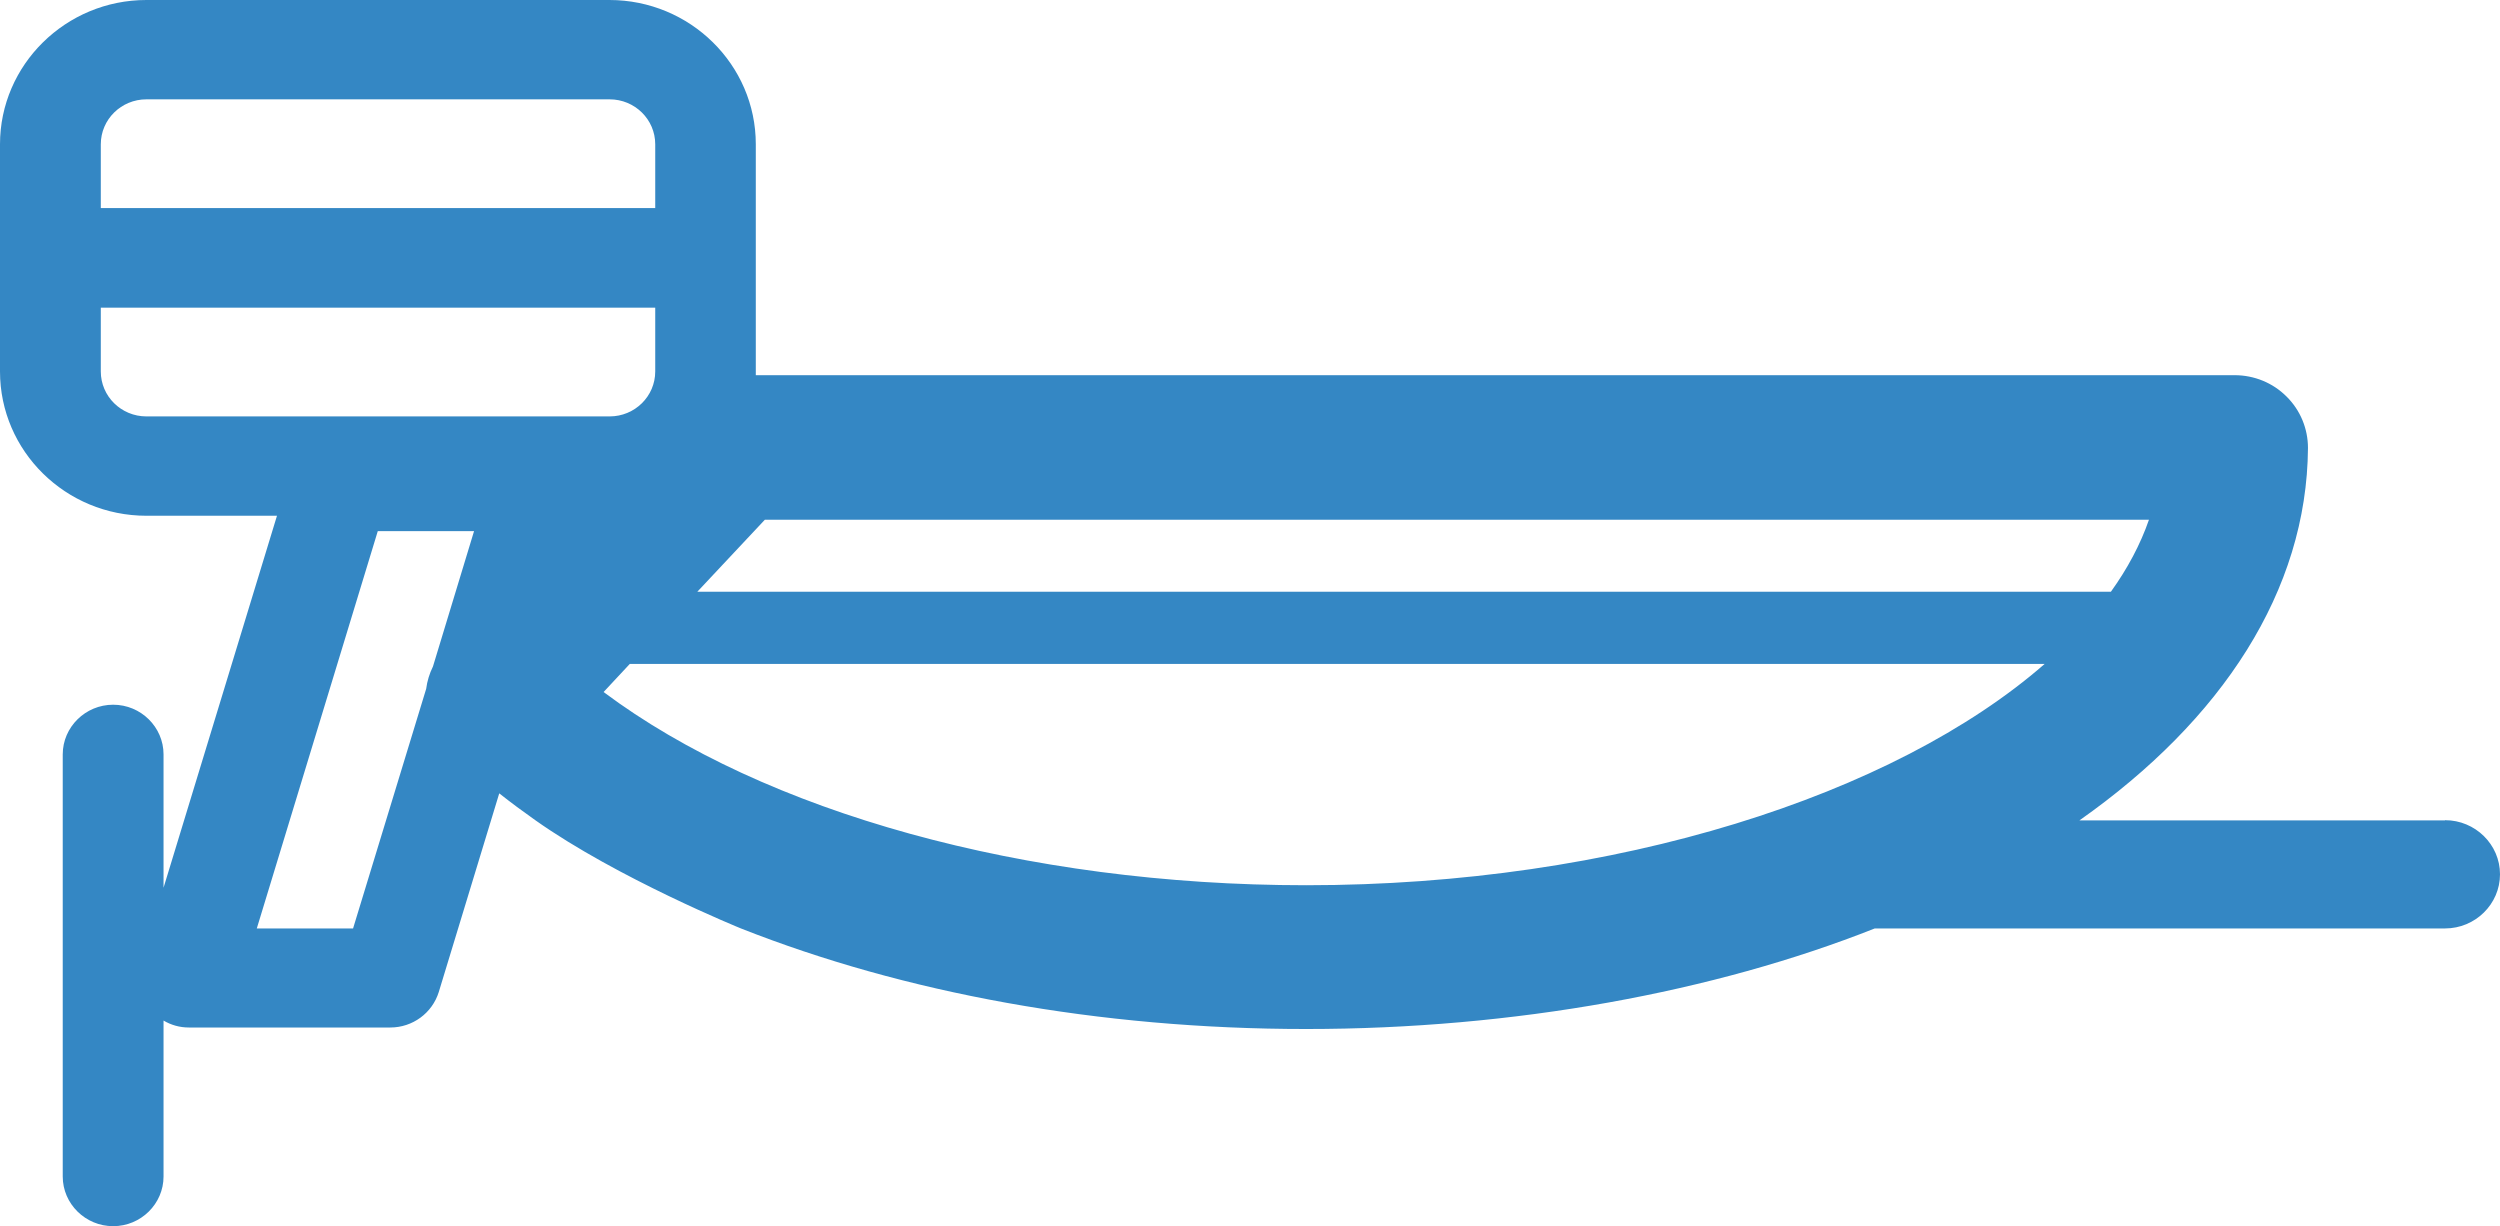 <svg width="53" height="26" viewBox="0 0 53 26" fill="none" xmlns="http://www.w3.org/2000/svg">
<g clip-path="url(#clip0_1355_4440)">
<path d="M51.835 17.393H44.083C47.107 15.266 48.907 12.524 48.929 9.497C48.929 9.091 48.769 8.697 48.475 8.407C48.186 8.117 47.791 7.954 47.374 7.954H16.023C16.023 7.928 16.023 7.902 16.023 7.87V3.059C16.023 1.369 14.628 0 12.919 0H3.104C1.394 0 0 1.374 0 3.059V7.875C0 9.565 1.394 10.934 3.104 10.934H5.872L3.467 18.82V15.993C3.467 15.414 2.987 14.94 2.399 14.94C1.811 14.94 1.33 15.414 1.33 15.993V24.942C1.33 25.521 1.811 25.995 2.399 25.995C2.987 25.995 3.467 25.521 3.467 24.942V21.636C3.628 21.731 3.809 21.783 4.002 21.783H8.276C8.746 21.783 9.163 21.478 9.302 21.031L10.584 16.819C10.83 17.014 11.086 17.203 11.348 17.388C13.09 18.62 15.708 19.683 15.708 19.683C19.159 21.046 23.284 21.815 27.691 21.815C32.099 21.815 36.341 21.031 39.745 19.683H51.835C52.476 19.683 53 19.167 53 18.535C53 17.904 52.476 17.388 51.835 17.388V17.393ZM45.558 11.018C45.376 11.544 45.103 12.055 44.751 12.545H14.783L16.215 11.018H45.558ZM3.104 2.106H12.924C13.458 2.106 13.891 2.532 13.891 3.059V4.411H2.137V3.059C2.137 2.532 2.57 2.106 3.104 2.106ZM2.137 7.875V6.522H13.891V7.875C13.891 8.402 13.458 8.828 12.924 8.828H3.104C2.57 8.828 2.137 8.402 2.137 7.875ZM7.485 19.683H5.444L8.009 11.26H10.05L9.179 14.129C9.104 14.282 9.056 14.44 9.035 14.603L7.485 19.683ZM27.691 18.767C21.734 18.767 16.204 17.219 12.796 14.671L13.351 14.076H43.346C40.161 16.856 34.263 18.767 27.691 18.767Z" fill="#3487C4"/>
</g>
<defs>
<clipPath id="clip0_1355_4440">
<rect width="53" height="26" fill="white"/>
</clipPath>
</defs>
</svg>
